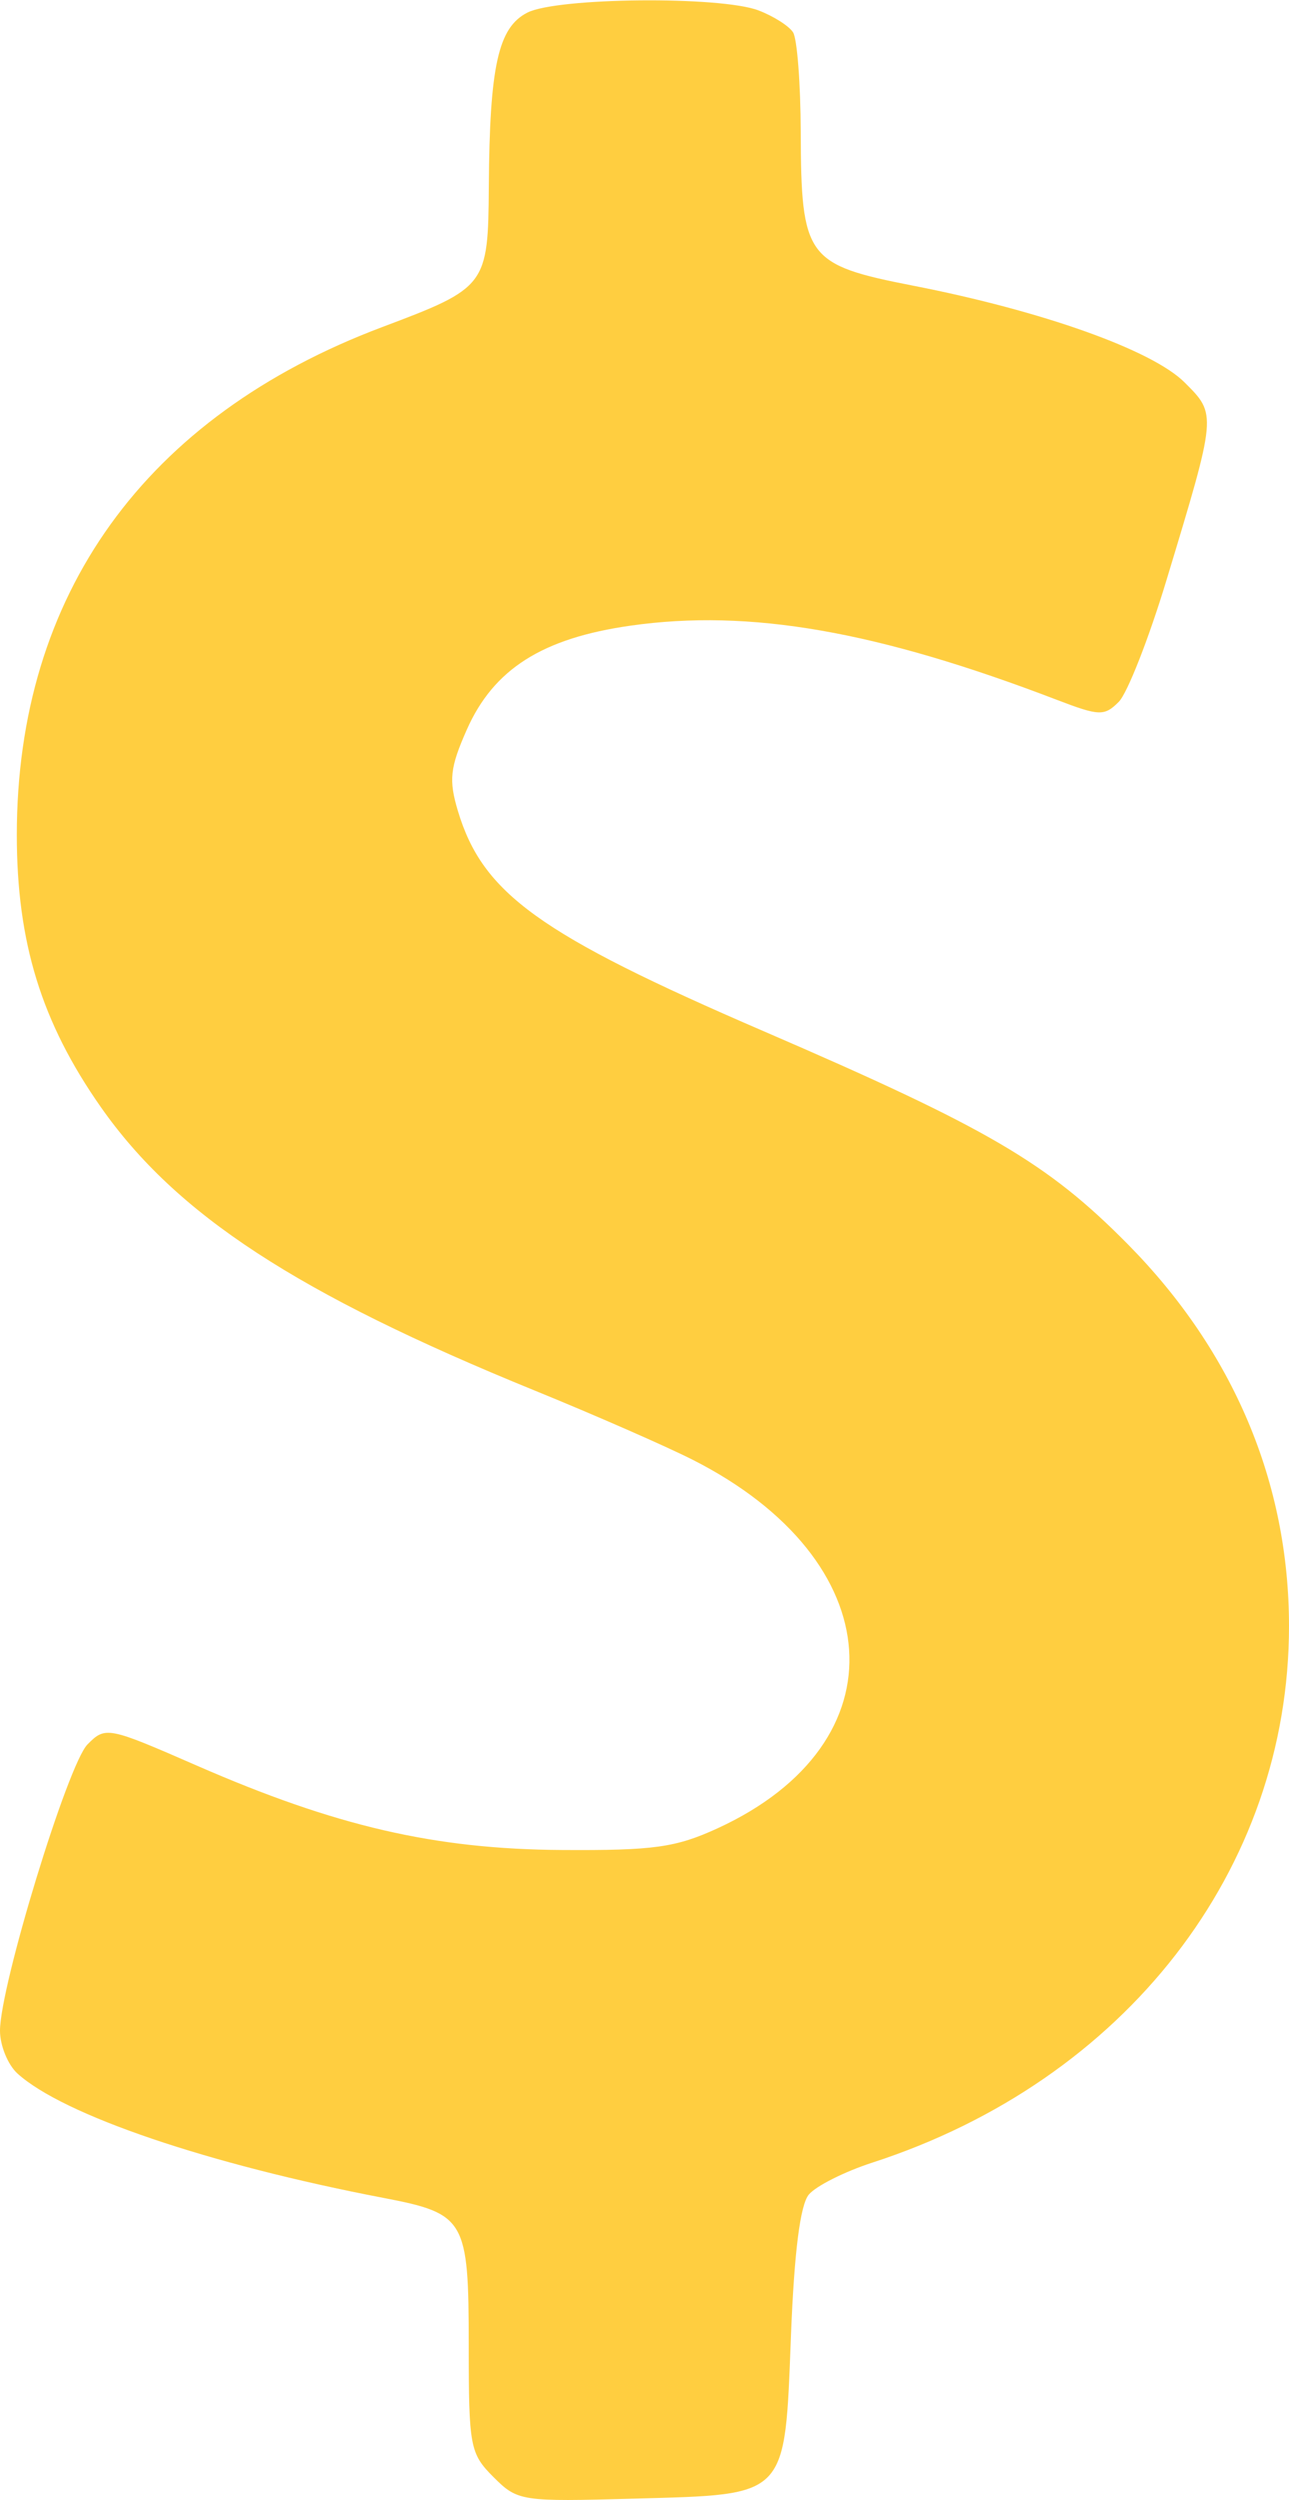 <?xml version="1.0" encoding="UTF-8"?> <svg xmlns="http://www.w3.org/2000/svg" width="132" height="256" viewBox="0 0 132 256" fill="none"> <path fill-rule="evenodd" clip-rule="evenodd" d="M54.013 1.288C51.018 2.803 50.14 6.752 50.058 19.095C49.989 29.258 49.831 29.467 39.141 33.489C14.859 42.626 1.728 60.87 1.722 85.48C1.72 96.495 4.248 104.682 10.329 113.359C18.056 124.381 30.408 132.452 54.724 142.364C60.897 144.881 68.193 148.078 70.937 149.468C91.226 159.749 92.497 178.457 73.5 187.192C69.203 189.168 66.954 189.481 57.5 189.42C44.513 189.335 34.38 186.992 20.171 180.787C11.021 176.791 10.806 176.749 8.963 178.607C6.943 180.641 0 203.352 0 207.925C0 209.446 0.808 211.421 1.796 212.315C6.491 216.565 21.299 221.595 39.249 225.039C47.662 226.653 48 227.235 48 240.117C48 250.532 48.129 251.22 50.537 253.628C53.014 256.105 53.36 256.158 65.004 255.833C80.766 255.393 80.348 255.83 81 239.115C81.333 230.584 81.944 225.764 82.827 224.703C83.557 223.827 86.482 222.355 89.327 221.432C115.223 213.032 132 191.435 132 166.5C132 151.823 126.319 138.362 115.503 127.408C107.259 119.06 101.194 115.513 78.17 105.573C55.203 95.658 49.426 91.493 46.886 83.015C45.944 79.869 46.083 78.6 47.798 74.723C50.548 68.506 55.528 65.343 64.59 64.058C76.778 62.33 89.801 64.597 108.23 71.658C112.571 73.321 113.091 73.338 114.564 71.865C115.446 70.982 117.65 65.364 119.46 59.38C124.619 42.332 124.608 42.454 121.317 39.164C118.003 35.849 106.766 31.842 93.525 29.254C82.562 27.111 82.043 26.401 81.999 13.5C81.983 8.55 81.63 3.966 81.214 3.313C80.799 2.659 79.202 1.647 77.665 1.063C73.765 -0.42 57.074 -0.261 54.013 1.288Z" fill="#FFCE40"></path> </svg> 